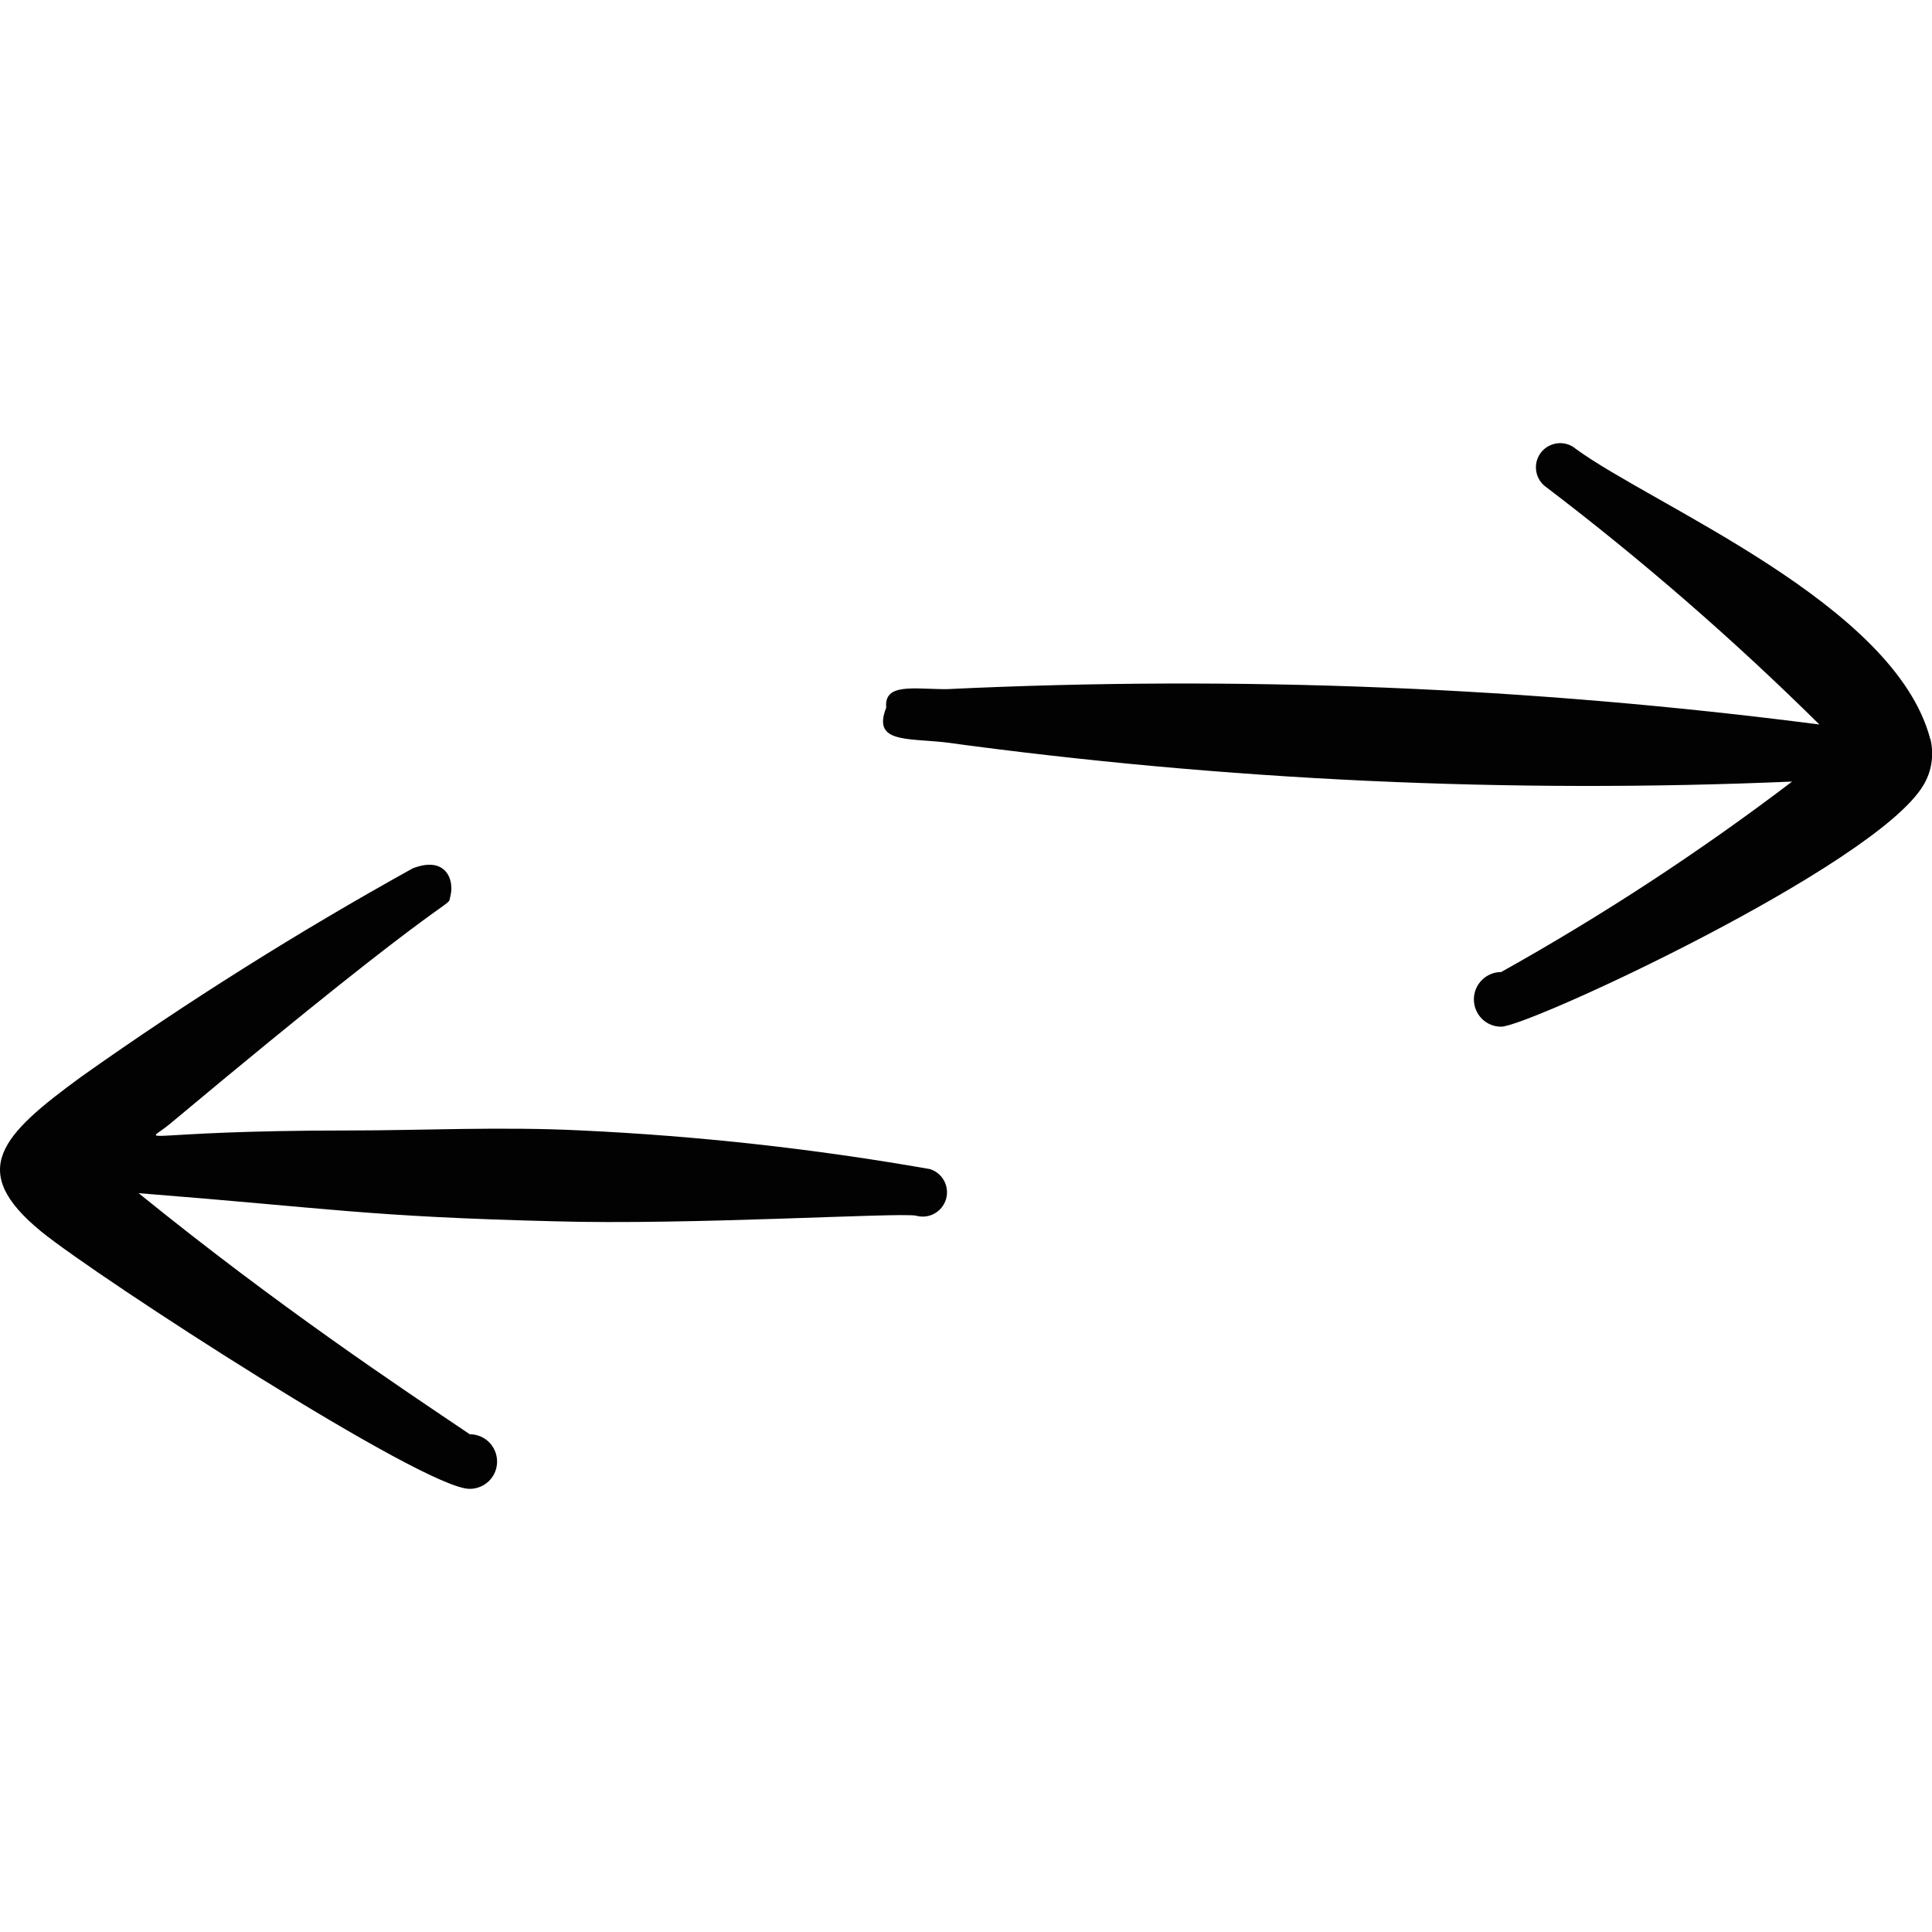 <svg xmlns="http://www.w3.org/2000/svg" fill="none" viewBox="0 0 24 24" id="Data-Transfer-Horizontal--Streamline-Freehand">
  <desc>
    Data Transfer Horizontal Streamline Icon: https://streamlinehq.com
  </desc>
  <path fill="#020202" fill-rule="evenodd" d="M23.978 9.18c-0.439 -1.677 -3.435 -2.896 -4.403 -3.604 -0.061 -0.052 -0.14 -0.077 -0.219 -0.07s-0.153 0.044 -0.205 0.105c-0.052 0.061 -0.077 0.14 -0.07 0.219 0.006 0.08 0.044 0.153 0.105 0.205 1.202 0.913 2.342 1.904 3.415 2.965 -3.595 -0.465 -7.223 -0.612 -10.843 -0.439 -0.409 0 -0.779 -0.08 -0.749 0.23 -0.17 0.429 0.23 0.379 0.719 0.429 3.49 0.476 7.015 0.64 10.534 0.489 -1.148 0.873 -2.356 1.663 -3.614 2.366 -0.09 0 -0.176 0.036 -0.24 0.1 -0.064 0.064 -0.099 0.15 -0.099 0.24 0 0.09 0.036 0.176 0.099 0.24 0.064 0.064 0.15 0.099 0.24 0.099 0.339 0 4.643 -1.997 5.242 -2.995 0.053 -0.086 0.088 -0.181 0.103 -0.281 0.015 -0.099 0.011 -0.201 -0.013 -0.299Z" clip-rule="evenodd" stroke-width="1"></path>
  <path fill="#020202" fill-rule="evenodd" d="M11.547 14.522c-1.429 -0.251 -2.874 -0.411 -4.323 -0.479 -0.998 -0.05 -1.997 0 -2.856 0 -2.756 0 -2.586 0.2 -2.247 -0.09 3.714 -3.105 3.425 -2.626 3.475 -2.826 0.05 -0.2 -0.06 -0.499 -0.469 -0.34 -1.418 0.786 -2.791 1.649 -4.114 2.586 -0.998 0.729 -1.428 1.168 -0.499 1.927 0.699 0.569 4.763 3.205 5.322 3.195 0.09 0 0.176 -0.036 0.24 -0.099 0.064 -0.064 0.099 -0.15 0.099 -0.24 0 -0.09 -0.036 -0.176 -0.099 -0.24 -0.064 -0.064 -0.15 -0.099 -0.24 -0.099 -0.859 -0.579 -2.366 -1.578 -4.114 -2.995 2.406 0.19 2.826 0.29 5.152 0.349 1.697 0.05 4.263 -0.11 4.503 -0.07 0.077 0.022 0.159 0.014 0.23 -0.025 0.07 -0.038 0.122 -0.103 0.145 -0.18 0.022 -0.077 0.014 -0.159 -0.025 -0.23 -0.038 -0.07 -0.103 -0.122 -0.18 -0.145Z" clip-rule="evenodd" stroke-width="1"></path>
</svg>